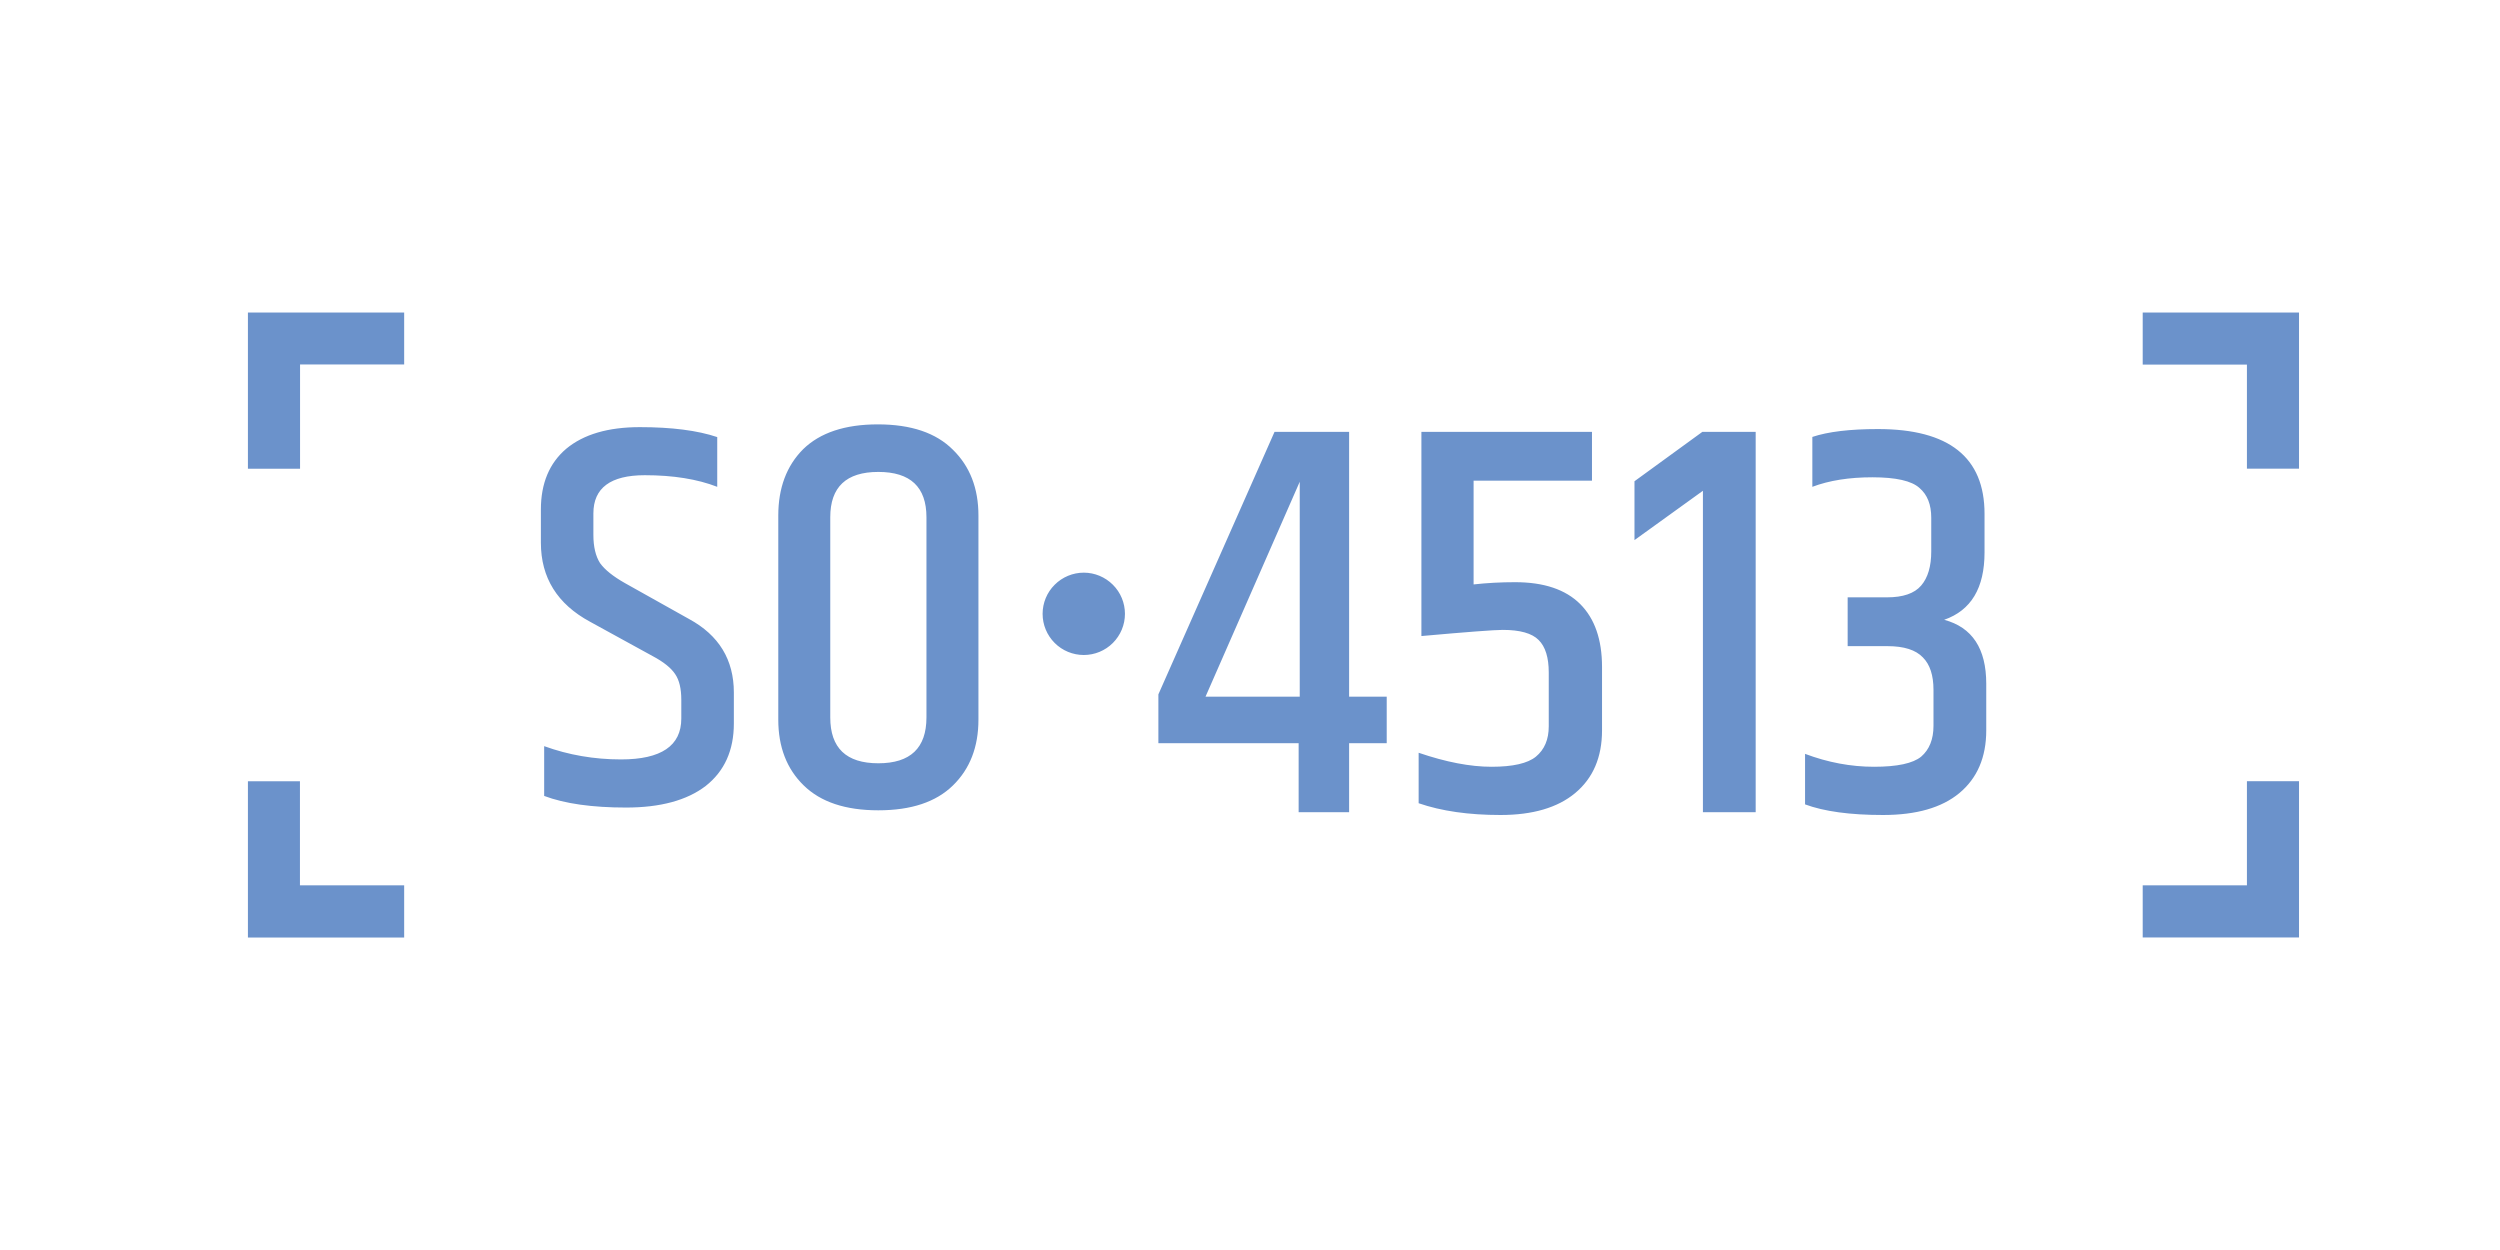 <svg width="48" height="24" viewBox="0 0 48 24" fill="none" xmlns="http://www.w3.org/2000/svg">
  <path fill-rule="evenodd" clip-rule="evenodd" d="M7.76 6H4.76V9H5.761V6.998H7.76V6ZM17.788 9.931C17.788 9.351 17.48 9.061 16.864 9.061C16.248 9.061 15.941 9.351 15.941 9.931V13.774C15.941 14.362 16.248 14.655 16.864 14.655C17.48 14.655 17.788 14.362 17.788 13.774V9.931ZM14.943 9.899C14.943 9.369 15.102 8.944 15.42 8.625C15.746 8.307 16.224 8.148 16.854 8.148C17.491 8.148 17.972 8.31 18.297 8.636C18.623 8.955 18.786 9.376 18.786 9.899V13.817C18.786 14.341 18.623 14.762 18.297 15.08C17.972 15.399 17.494 15.558 16.864 15.558C16.234 15.558 15.757 15.399 15.431 15.08C15.105 14.762 14.943 14.341 14.943 13.817V9.899ZM10.385 9.783C10.385 9.28 10.548 8.891 10.873 8.615C11.206 8.339 11.676 8.201 12.285 8.201C12.894 8.201 13.389 8.264 13.771 8.392V9.347C13.389 9.199 12.926 9.124 12.381 9.124C11.722 9.124 11.393 9.369 11.393 9.857V10.271C11.393 10.497 11.436 10.678 11.521 10.812C11.613 10.94 11.772 11.067 11.998 11.195L13.23 11.885C13.803 12.196 14.09 12.667 14.09 13.297V13.891C14.09 14.408 13.909 14.808 13.549 15.091C13.188 15.367 12.678 15.505 12.02 15.505C11.369 15.505 10.845 15.431 10.448 15.282V14.326C10.916 14.496 11.408 14.581 11.924 14.581C12.696 14.581 13.081 14.319 13.081 13.796V13.435C13.081 13.222 13.042 13.059 12.965 12.946C12.887 12.826 12.742 12.709 12.529 12.596L11.33 11.938C10.7 11.598 10.385 11.092 10.385 10.42V9.783ZM20.25 11.227C20.101 11.375 20.018 11.576 20.018 11.786C20.018 11.995 20.101 12.196 20.25 12.345C20.398 12.493 20.599 12.576 20.809 12.576C21.018 12.576 21.219 12.493 21.367 12.345C21.516 12.196 21.599 11.995 21.599 11.786C21.599 11.576 21.516 11.375 21.367 11.227C21.219 11.079 21.018 10.995 20.809 10.995C20.599 10.995 20.398 11.079 20.25 11.227ZM38.103 9.864C38.103 8.78 37.421 8.238 36.057 8.238C35.519 8.238 35.099 8.288 34.797 8.389V9.347C35.12 9.225 35.504 9.164 35.949 9.164C36.402 9.164 36.703 9.232 36.854 9.369C37.005 9.498 37.08 9.688 37.08 9.94V10.586C37.08 10.873 37.016 11.092 36.886 11.243C36.757 11.394 36.538 11.469 36.229 11.469H35.475V12.406H36.24C36.556 12.406 36.782 12.478 36.919 12.622C37.055 12.758 37.123 12.966 37.123 13.246V13.936C37.123 14.194 37.044 14.392 36.886 14.528C36.728 14.657 36.427 14.722 35.982 14.722C35.536 14.722 35.095 14.639 34.657 14.474V15.444C35.023 15.58 35.522 15.648 36.154 15.648C36.793 15.648 37.281 15.508 37.619 15.228C37.964 14.941 38.136 14.539 38.136 14.022V13.128C38.136 12.453 37.867 12.044 37.328 11.9C37.845 11.72 38.103 11.29 38.103 10.607V9.864ZM26.625 14.27V13.376H25.903V8.292H24.471L22.241 13.332V14.27H24.934V15.594H25.903V14.27H26.625ZM24.955 9.25V13.376H23.146L24.955 9.25ZM30.566 8.292H27.291V12.212C28.174 12.133 28.695 12.094 28.853 12.094C29.183 12.094 29.413 12.158 29.542 12.288C29.672 12.417 29.736 12.625 29.736 12.912V13.946C29.736 14.198 29.654 14.392 29.489 14.528C29.331 14.657 29.047 14.722 28.638 14.722C28.228 14.722 27.762 14.632 27.238 14.453V15.422C27.675 15.573 28.2 15.648 28.81 15.648C29.427 15.648 29.905 15.508 30.242 15.228C30.587 14.941 30.759 14.539 30.759 14.022V12.805C30.759 12.28 30.619 11.878 30.34 11.598C30.059 11.318 29.643 11.178 29.09 11.178C28.81 11.178 28.544 11.193 28.293 11.221V9.229H30.566V8.292ZM33.709 8.292V15.594H32.696V9.423L31.382 10.37V9.24L32.685 8.292H33.709ZM4.76 18V15H5.759L5.759 16.999H7.76V18H4.76ZM44.141 8.999V6H41.14V7L43.141 7V8.999H44.141ZM44.141 17.999H41.14L41.14 16.999H43.141V14.999H44.141V17.999Z" fill="#6B92CB"/>
</svg>
